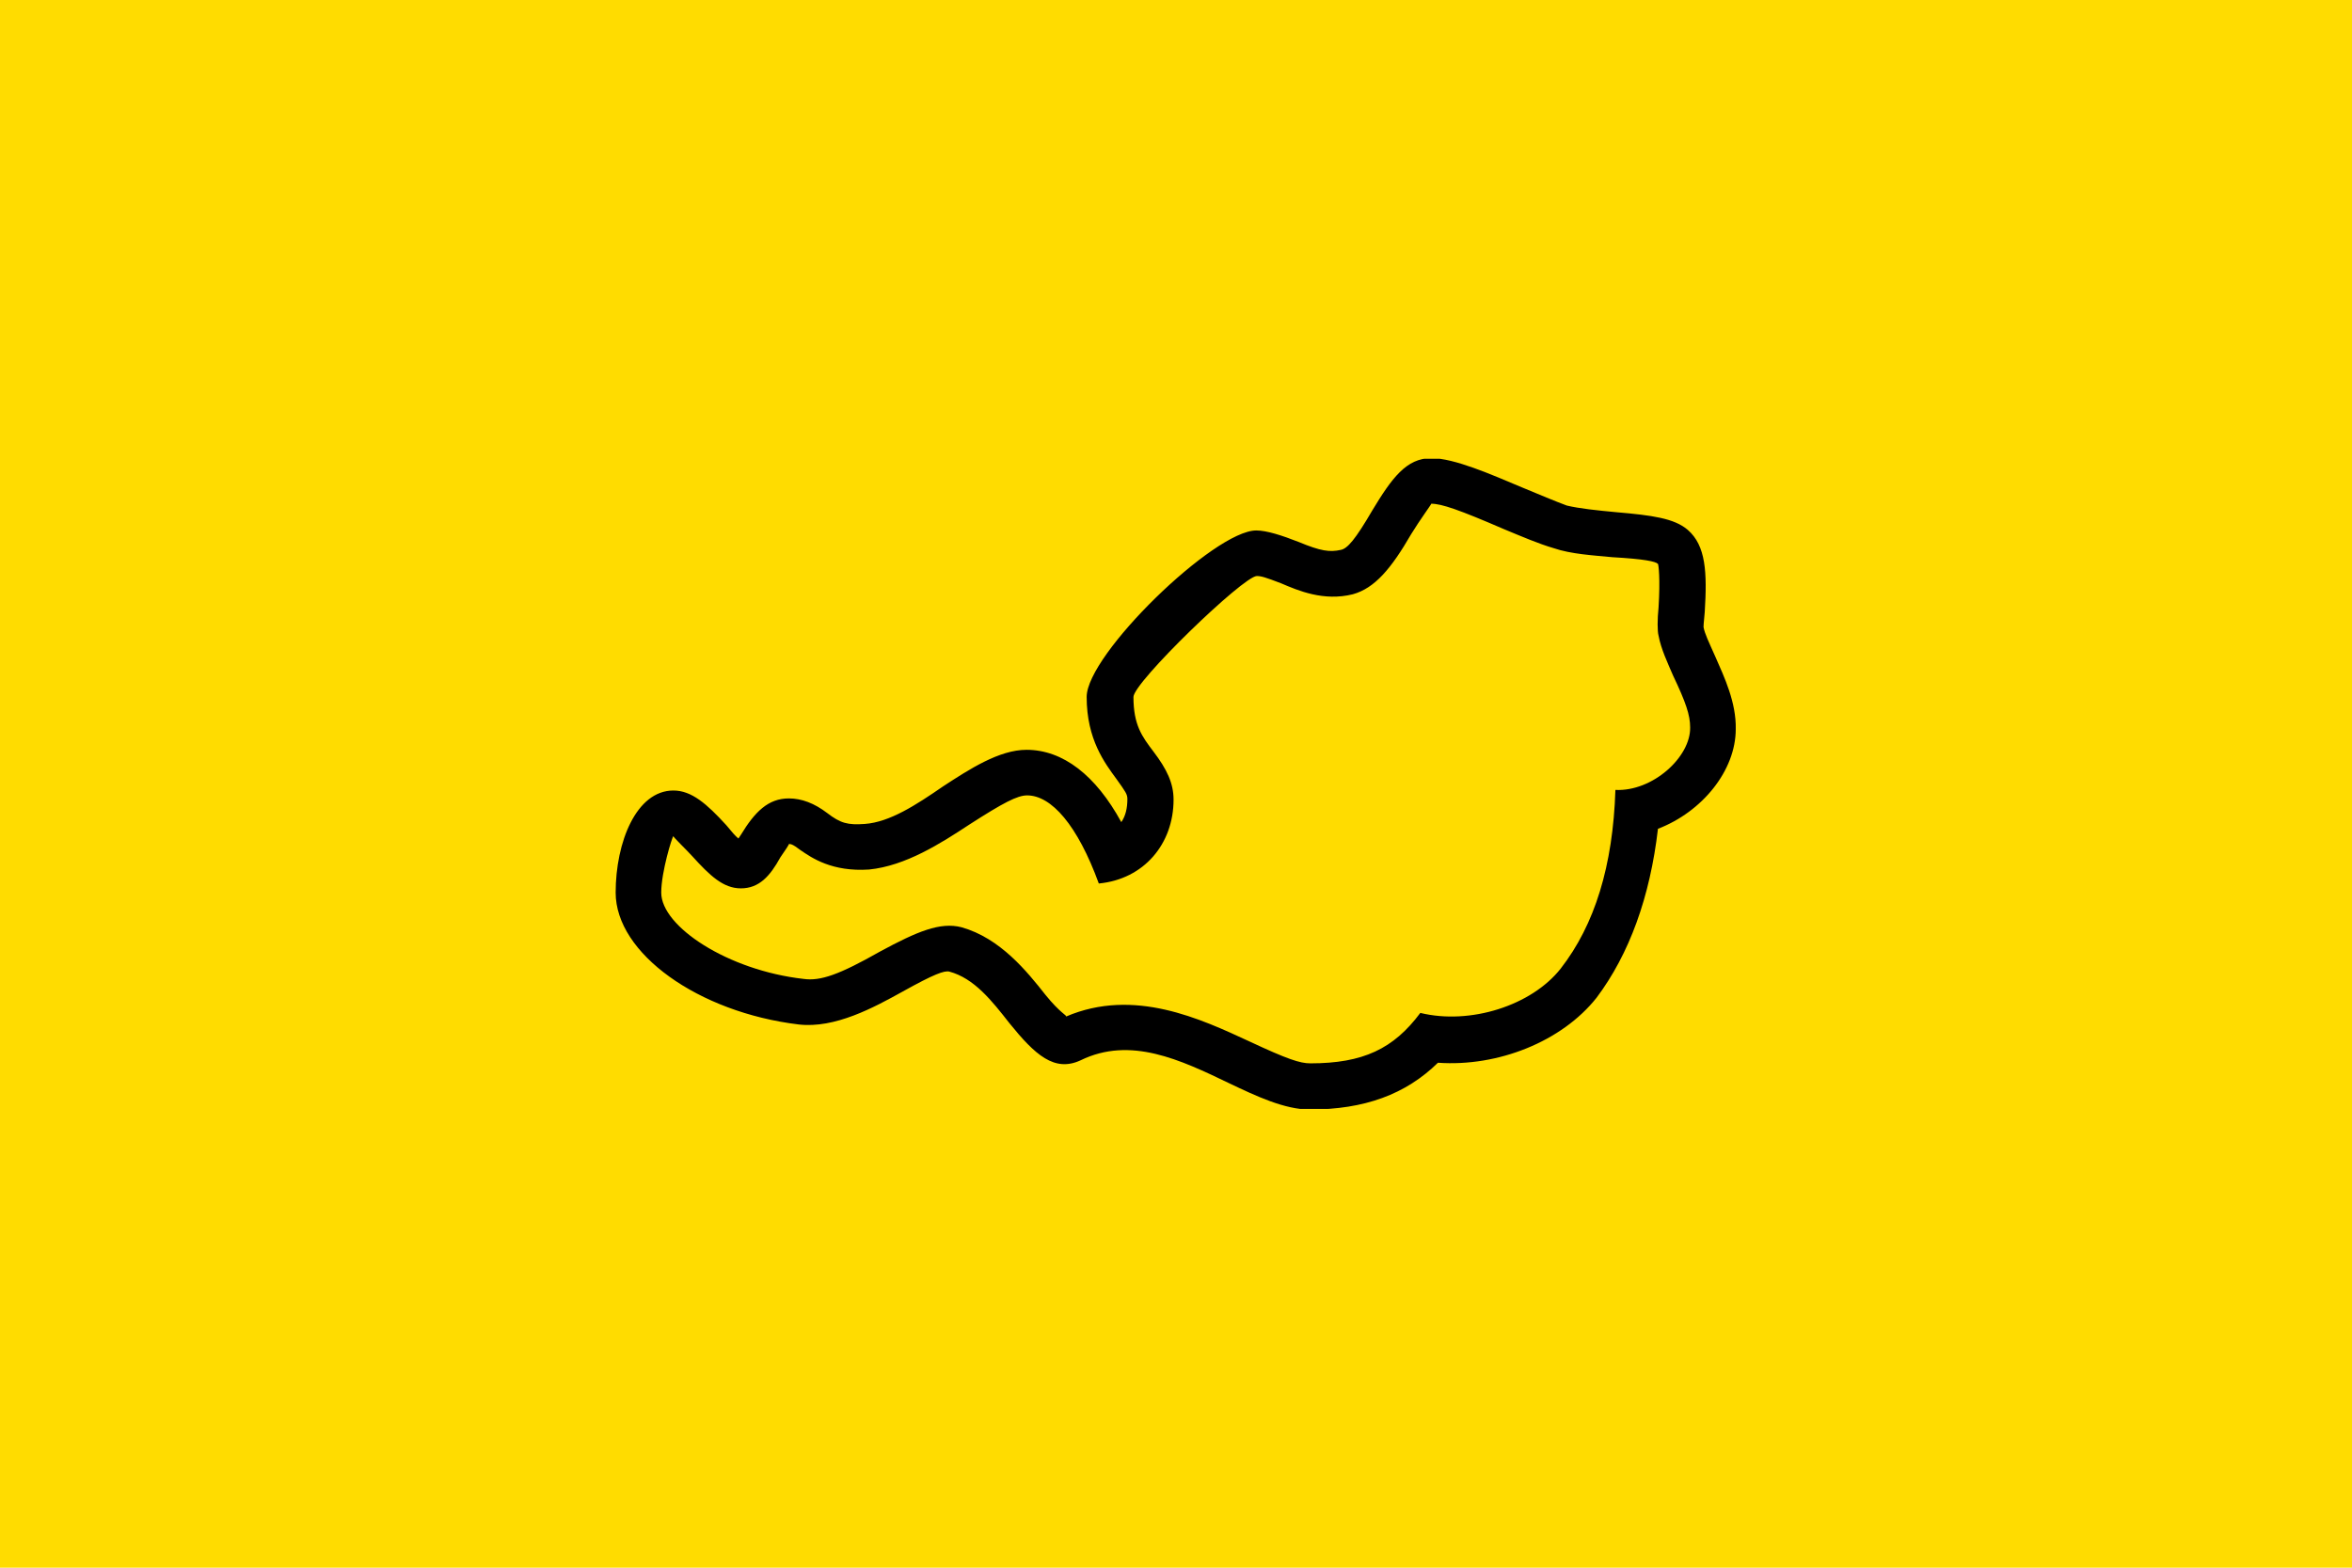 <?xml version="1.0" encoding="utf-8"?>
<!-- Generator: Adobe Illustrator 25.3.1, SVG Export Plug-In . SVG Version: 6.00 Build 0)  -->
<svg version="1.1" id="Ebene_1" xmlns="http://www.w3.org/2000/svg" xmlns:xlink="http://www.w3.org/1999/xlink" x="0px" y="0px"
	 viewBox="0 0 387 258" style="enable-background:new 0 0 387 258;" xml:space="preserve">
<style type="text/css">
	.st0{fill:#FFDC00;}
	.st1{clip-path:url(#SVGID_2_);}
</style>
<rect x="0" y="0" class="st0" width="387" height="258"/>
<g>
	<defs>
		<rect id="SVGID_1_" x="101.3" y="75.5" width="184.4" height="107"/>
	</defs>
	<clipPath id="SVGID_2_">
		<use xlink:href="#SVGID_1_"  style="overflow:visible;"/>
	</clipPath>
	<path class="st1" d="M282.3,108.2c-1.2-2.7-1.8-3.9-2-5c0,0,0-0.6,0.2-2.5c0.4-6.5,0.2-10.9-2.8-13.5c-2.2-1.9-5.9-2.4-11.7-2.9
		c-3.2-0.3-6.1-0.6-8.2-1.1c-1.9-0.7-4.5-1.8-7.4-3c-5-2.1-11.1-4.8-14.9-4.8c-4.1,0-6.5,3.3-9.7,8.6c-2.8,4.8-4.1,6.3-5.2,6.5
		c-1.8,0.4-3.3,0.2-6.9-1.3c-2.8-1.1-5.3-1.9-7-1.9c-6.9,0-27.9,20.4-27.9,27.4c0,7,3,10.9,4.9,13.5c1.5,2.1,1.8,2.5,1.8,3.3
		c0,1.5-0.3,2.8-1,3.8c-4.2-7.7-9.6-11.9-15.6-11.9c-4.5,0-9.4,3.2-13.7,6c-4.5,3.1-8.8,5.9-12.9,6.2c-2.8,0.2-4-0.1-6.2-1.8
		c-2.1-1.6-4.2-2.4-6.3-2.4c-3.4,0-5.6,2.2-7.9,6c-0.1,0.2-0.3,0.4-0.4,0.6c-0.5-0.4-1.1-1.1-2-2.2c-3.2-3.5-5.7-5.7-8.7-5.7
		c-6.1,0-9.5,8.5-9.5,16.8c0,10,13.6,19.7,30.1,21.7c6,0.7,12.4-2.8,17.1-5.4c5.2-2.9,6.9-3.5,7.7-3.3c4.1,1.1,7,4.8,9.9,8.5
		c4.2,5.2,7.4,8.1,11.7,6.1c8.2-4,16.4-0.1,24.5,3.8c4.4,2.1,9.1,4.3,13.2,4.3c9,0,15.8-2.5,21.1-7.7c9.9,0.7,20.4-3.5,26.1-10.7
		c5.4-7.2,8.8-16.6,10.1-27.8c7.3-2.8,12.8-9.6,12.8-16.4C285.7,115.6,283.7,111.4,282.3,108.2L282.3,108.2z M265.8,130
		c-0.4,12.5-3.4,22.2-9,29.4c-4.8,6.1-14.9,9.3-23.1,7.3c-4.4,5.9-9.4,8.3-18.1,8.3c-1.7,0-3.8-0.7-10-3.6c-8-3.7-19-8.9-30.2-4.1
		c0.2-0.2-0.9-0.5-3.4-3.6c-3-3.8-7.4-9.3-13.8-11.1c-3.5-0.9-7.3,0.7-13.4,4c-6.7,3.8-9.8,4.9-12.6,4.5
		c-12.4-1.4-23.4-8.6-23.4-14.2c0-3.4,1.8-9.2,2-9.3c-0.1,0.1,2.3,2.4,3.1,3.3c2.9,3.2,5.1,5.3,8,5.3c3,0,4.8-2,6.5-5.1
		c0.7-1,1.5-2.2,1.4-2.2c0.3,0,0.6,0,1.9,1c1.9,1.3,5.2,3.6,11.3,3.2c6-0.6,11.8-4.3,16.5-7.4c5.6-3.6,7.9-4.8,9.5-4.8
		c4,0,8.3,4.9,11.8,14.5c7.4-0.7,12.3-6.5,12.3-13.8c0-2.7-1.1-5-3.3-7.9c-1.9-2.5-3.3-4.4-3.3-9c0-2.4,18.1-19.9,20.3-19.9
		c0.7,0,1.4,0.2,4,1.2c2.8,1.2,7,3,11.8,1.8c3.6-1,6.3-4.2,9.6-9.9c1.4-2.3,3.4-5,3.3-5c1.7,0,4.6,1,12,4.2c2.9,1.2,5.7,2.4,8.1,3.1
		c2.9,1,6.6,1.2,9.7,1.5c5.3,0.3,7.1,0.7,7.5,1.1c0.1,0.1,0.4,2.4,0.1,7.2c-0.2,1.9-0.2,3.9,0,4.6c0.4,2.2,1.5,4.5,2.4,6.6
		c2.1,4.4,2.8,6.5,2.8,8.5C278.2,124.6,271.9,130.3,265.8,130"/>
</g>
</svg>
